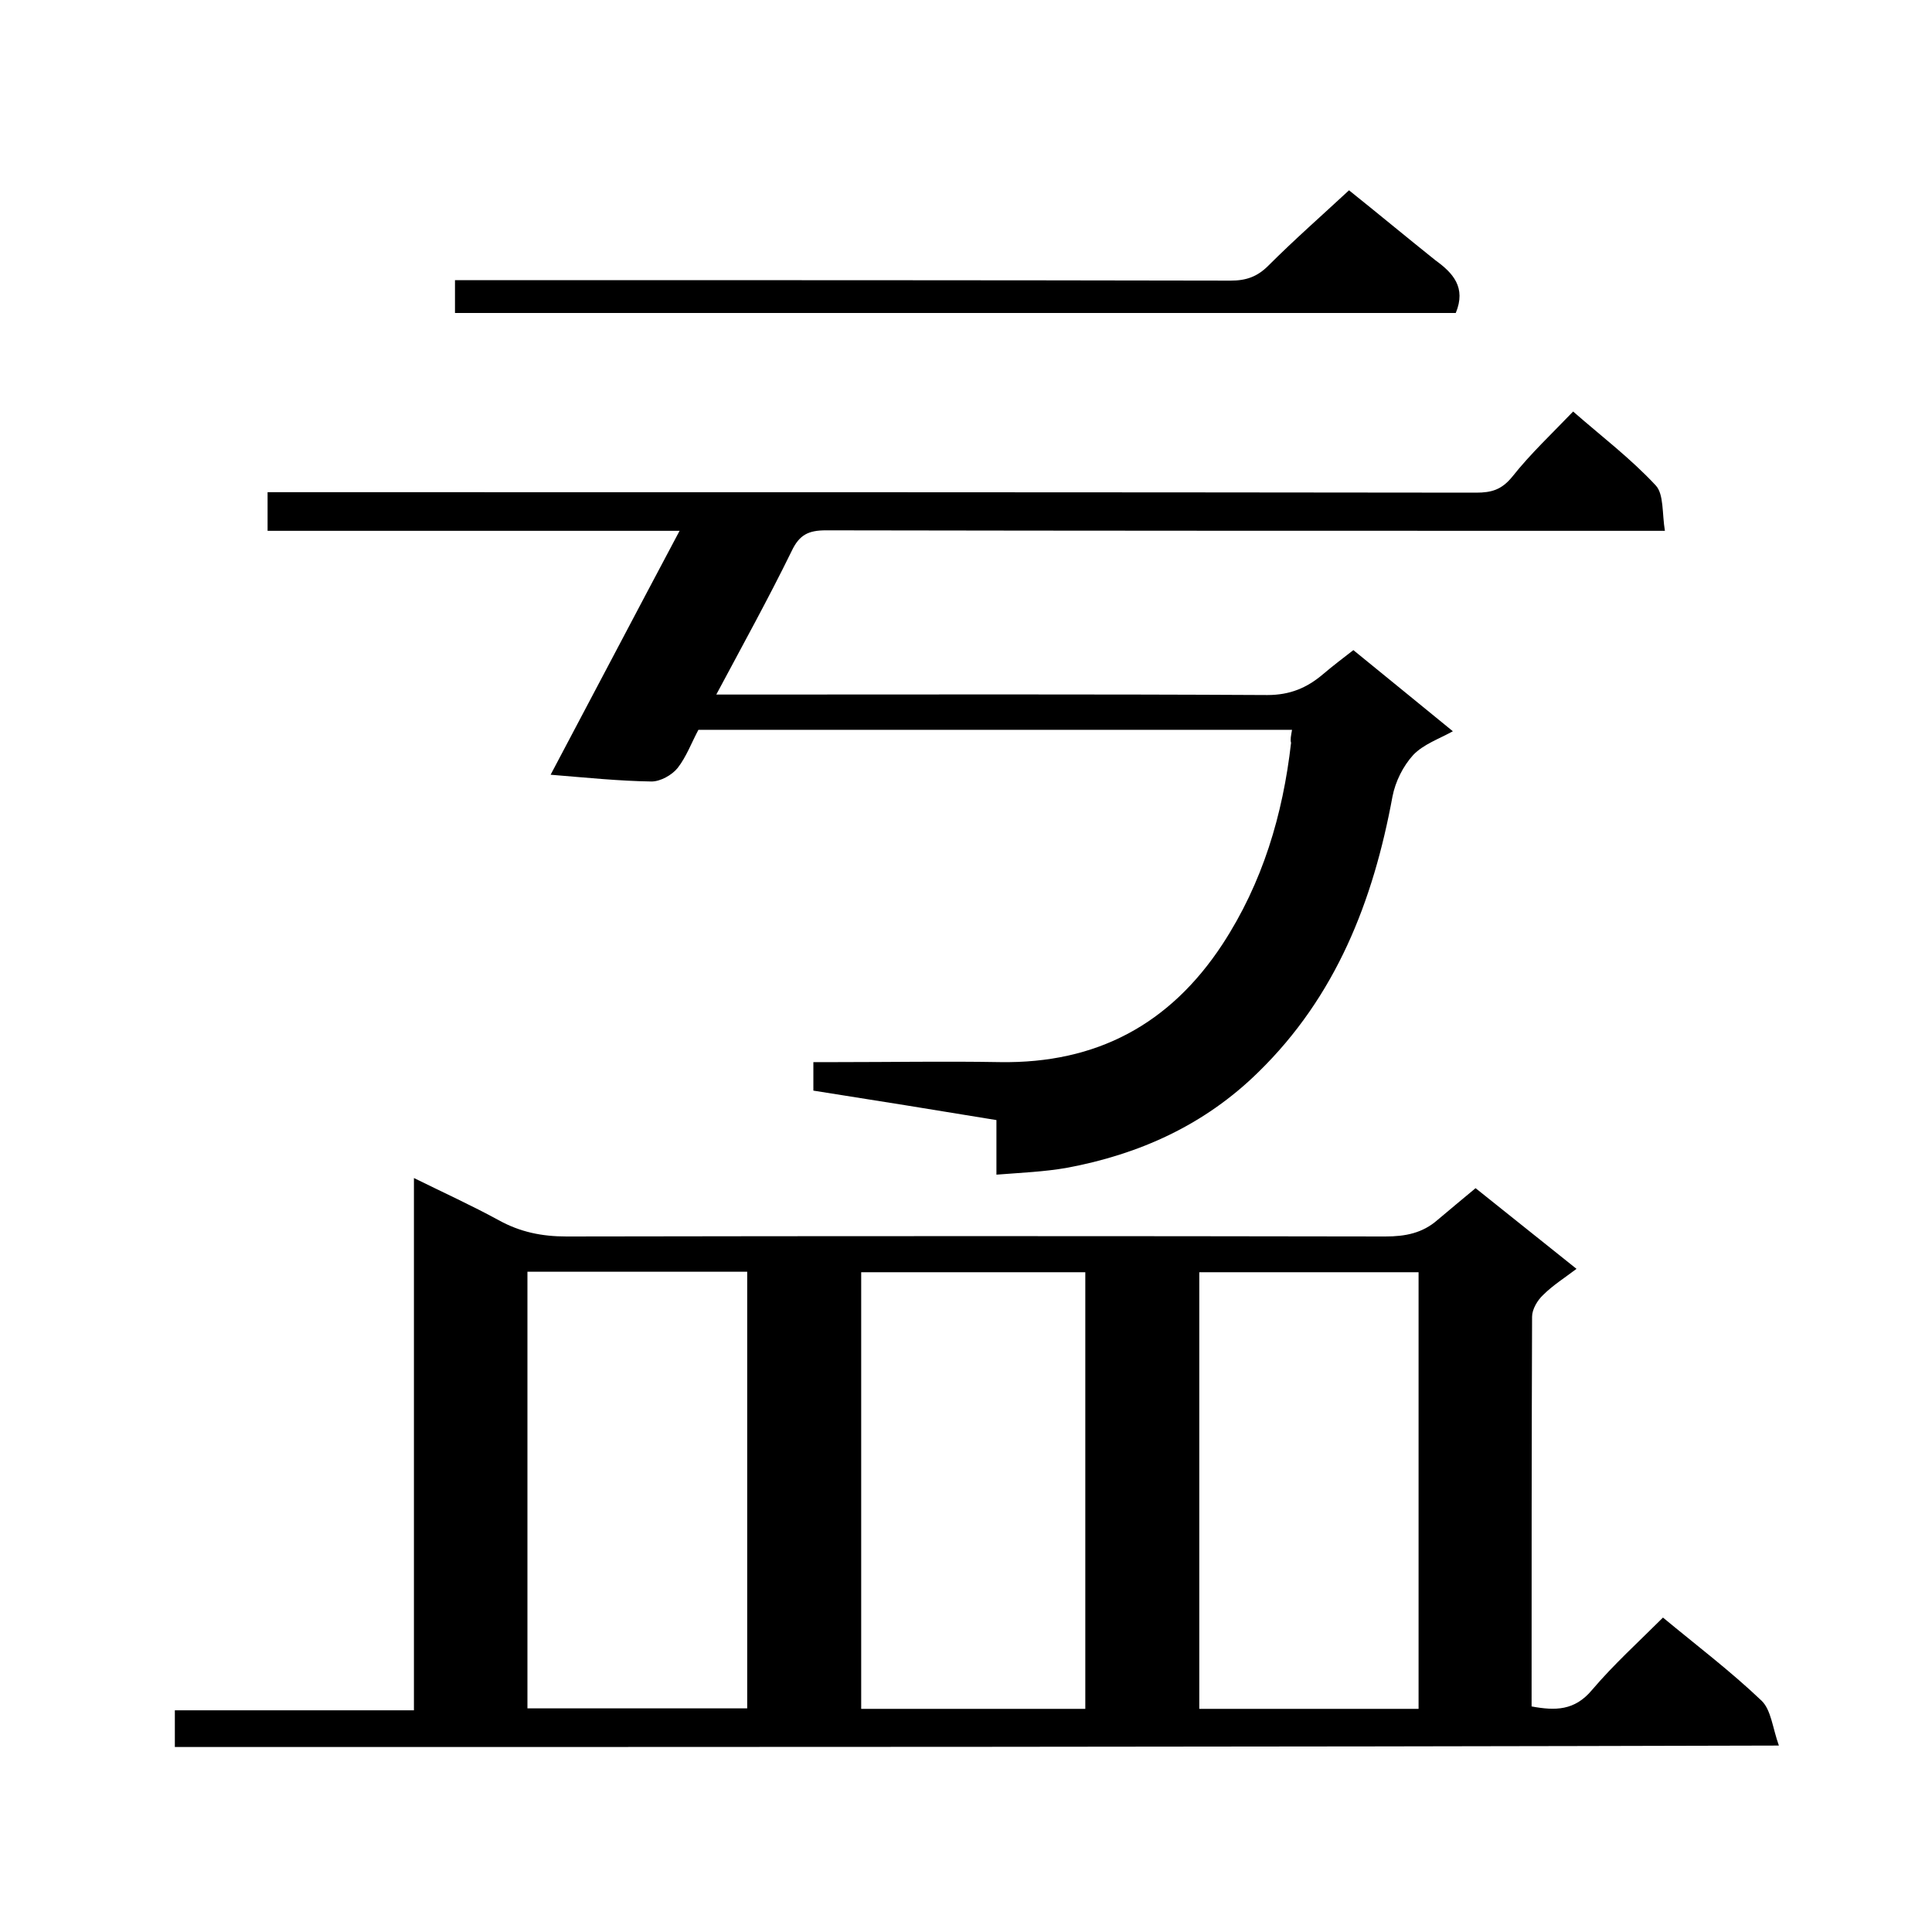 <svg enable-background="new 0 0 400 400" viewBox="0 0 400 400" xmlns="http://www.w3.org/2000/svg"><path d="m36.2 361.7c0-2.6 0-4.9 0-7.6h49.5c0-36.6 0-72.9 0-110.2 6.3 3.1 12 5.7 17.5 8.7 4.5 2.5 9 3.4 14.1 3.4 56.5-.1 113-.1 169.5 0 4.2 0 7.7-.7 10.8-3.4 2.5-2.1 5-4.2 7.9-6.6 6.8 5.4 13.6 10.9 20.9 16.7-2.5 1.9-4.9 3.4-6.9 5.4-1.2 1.1-2.3 3-2.3 4.5-.1 26.8-.1 53.6-.1 80.7 4.9.9 8.9.9 12.5-3.4 4.5-5.3 9.7-10 14.7-15 7 5.8 14 11.1 20.4 17.2 2 1.9 2.3 5.7 3.6 9.3-111.6.3-221.6.3-332.1.3zm188.5-7.9c0-30.4 0-60.5 0-90.4-15.7 0-31.1 0-46.4 0v90.4zm-115.5-.1h45.5c0-30.3 0-60.3 0-90.4-15.4 0-30.4 0-45.5 0zm184.5.1c0-30.4 0-60.5 0-90.4-15.4 0-30.4 0-45.4 0v90.4z"/><path d="m267.5 151.1c-41 0-81.8 0-122.9 0-1.4 2.6-2.5 5.6-4.3 7.9-1.2 1.5-3.6 2.8-5.4 2.8-6.8-.1-13.5-.8-20.9-1.4 8.8-16.6 17.5-33.2 26.7-50.5-29 0-57 0-85.3 0 0-2.7 0-5 0-8h5.8c81.5 0 163 0 244.4.1 3.2 0 5.3-.6 7.5-3.3 3.8-4.8 8.3-9 12.6-13.5 5.7 5 11.9 9.7 17.1 15.3 1.7 1.8 1.3 5.8 1.9 9.4-2.8 0-4.7 0-6.7 0-55.7 0-111.3 0-167-.1-3.6 0-5.5.9-7.1 4.3-4.8 9.8-10.1 19.4-15.6 29.7h5.6c36.2 0 72.3-.1 108.5.1 4.7 0 8.2-1.5 11.5-4.3 2-1.7 4.1-3.3 6.3-5 6.9 5.6 13.6 11.1 20.6 16.8-2.9 1.6-6.1 2.7-8.2 4.9-2.1 2.3-3.7 5.5-4.3 8.6-4 21.7-11.7 41.4-27.8 57.1-11.1 10.9-24.6 17-39.7 19.8-4.6.8-9.4 1-14.5 1.4 0-4.1 0-7.4 0-11.3-12.7-2.1-25.2-4.1-37.9-6.1 0-1.9 0-3.6 0-5.9h4.7c11.3 0 22.7-.2 34 0 19.9.3 35.1-7.8 46-24.4 8.3-12.7 12.5-26.8 14.2-41.7-.2-.7 0-1.5.2-2.7z"/><path d="m301.4 64.8c-69.1 0-138 0-207.2 0 0-2.1 0-4.1 0-6.8h5.7c51.6 0 103.3 0 154.9.1 3.2 0 5.5-.8 7.8-3.1 5.4-5.4 11.1-10.4 16.7-15.6 6 4.8 11.9 9.7 17.9 14.5 3.6 2.6 6.4 5.6 4.2 10.9z"/></svg>
